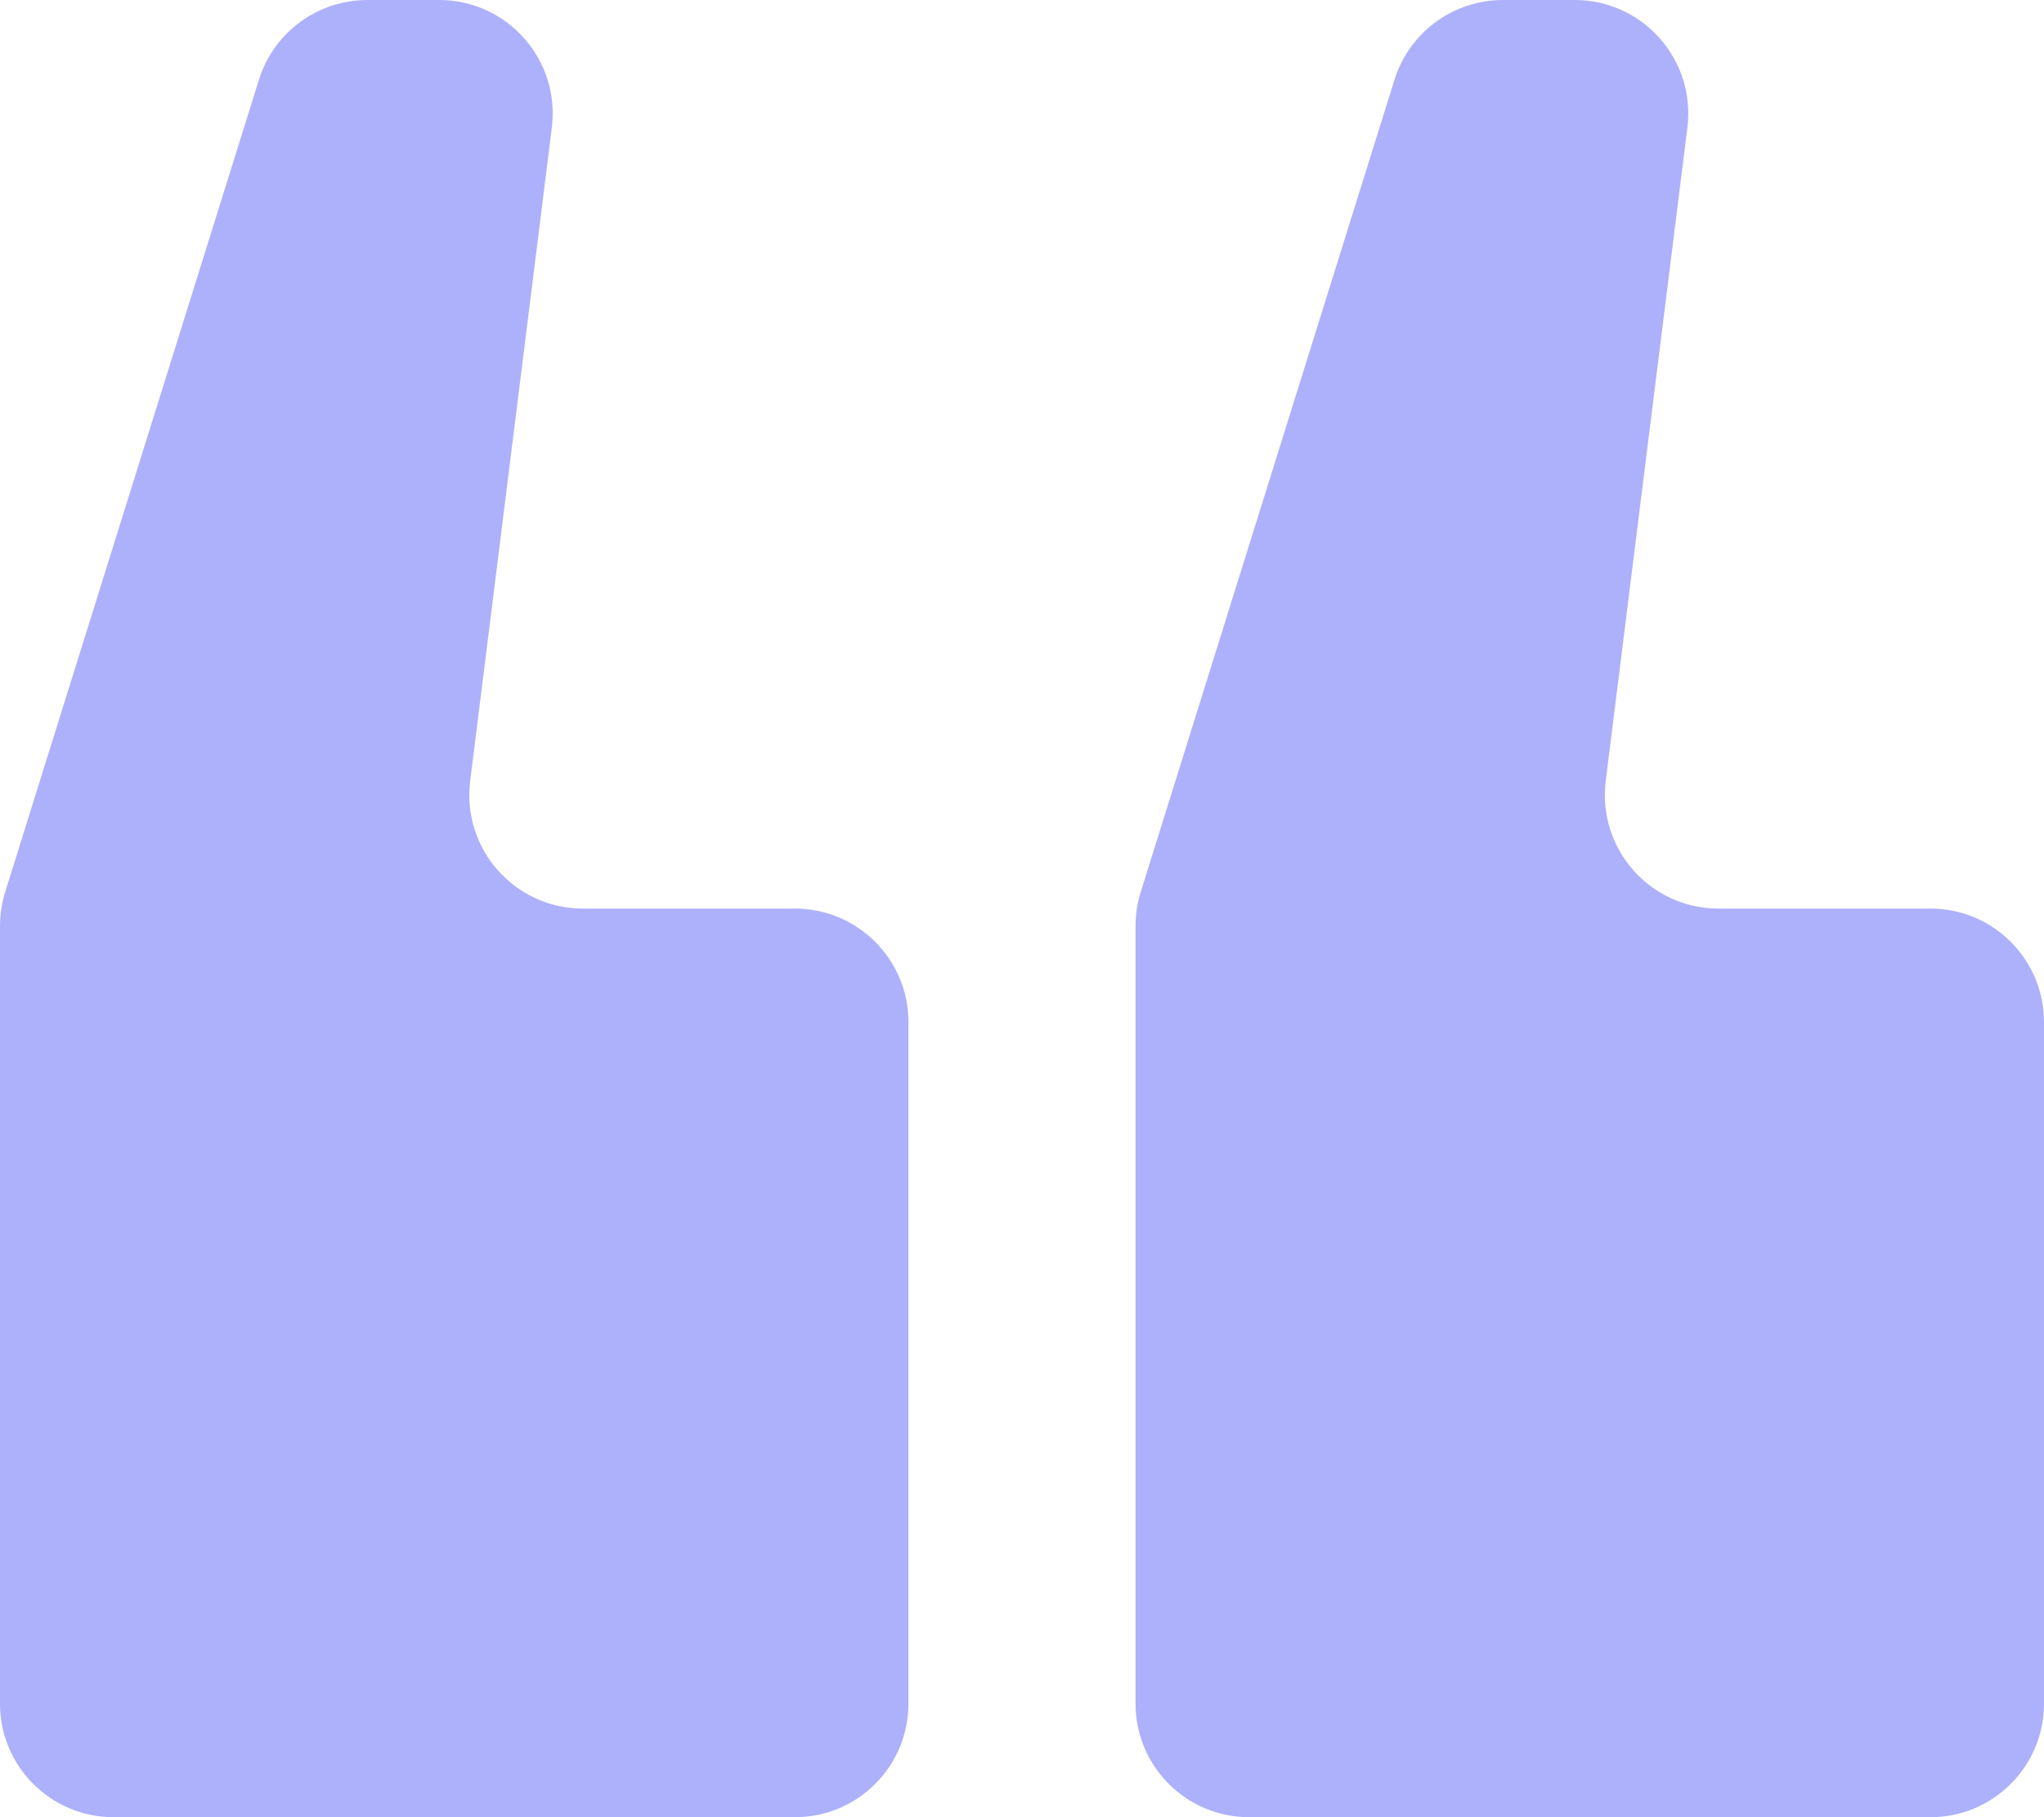 <svg width="36" height="32" viewBox="0 0 36 32" fill="none" xmlns="http://www.w3.org/2000/svg">
<path d="M7.734 0C8.937 0 9.868 1.054 9.719 2.248L8.281 13.752C8.132 14.946 9.063 16 10.266 16H14C15.105 16 16 16.895 16 18V30C16 31.105 15.105 32 14 32H2C0.895 32 0 31.105 0 30V16.305C0 16.103 0.031 15.902 0.091 15.709L4.561 1.403C4.822 0.568 5.596 0 6.47 0H7.734Z" fill="#ADB0FB"/>
<path d="M27.734 0C28.937 0 29.868 1.054 29.719 2.248L28.281 13.752C28.132 14.946 29.063 16 30.266 16H34C35.105 16 36 16.895 36 18V30C36 31.105 35.105 32 34 32H22C20.895 32 20 31.105 20 30V16.305C20 16.103 20.031 15.902 20.091 15.709L24.561 1.403C24.822 0.568 25.596 0 26.47 0H27.734Z" fill="#ADB0FB"/>
</svg>
